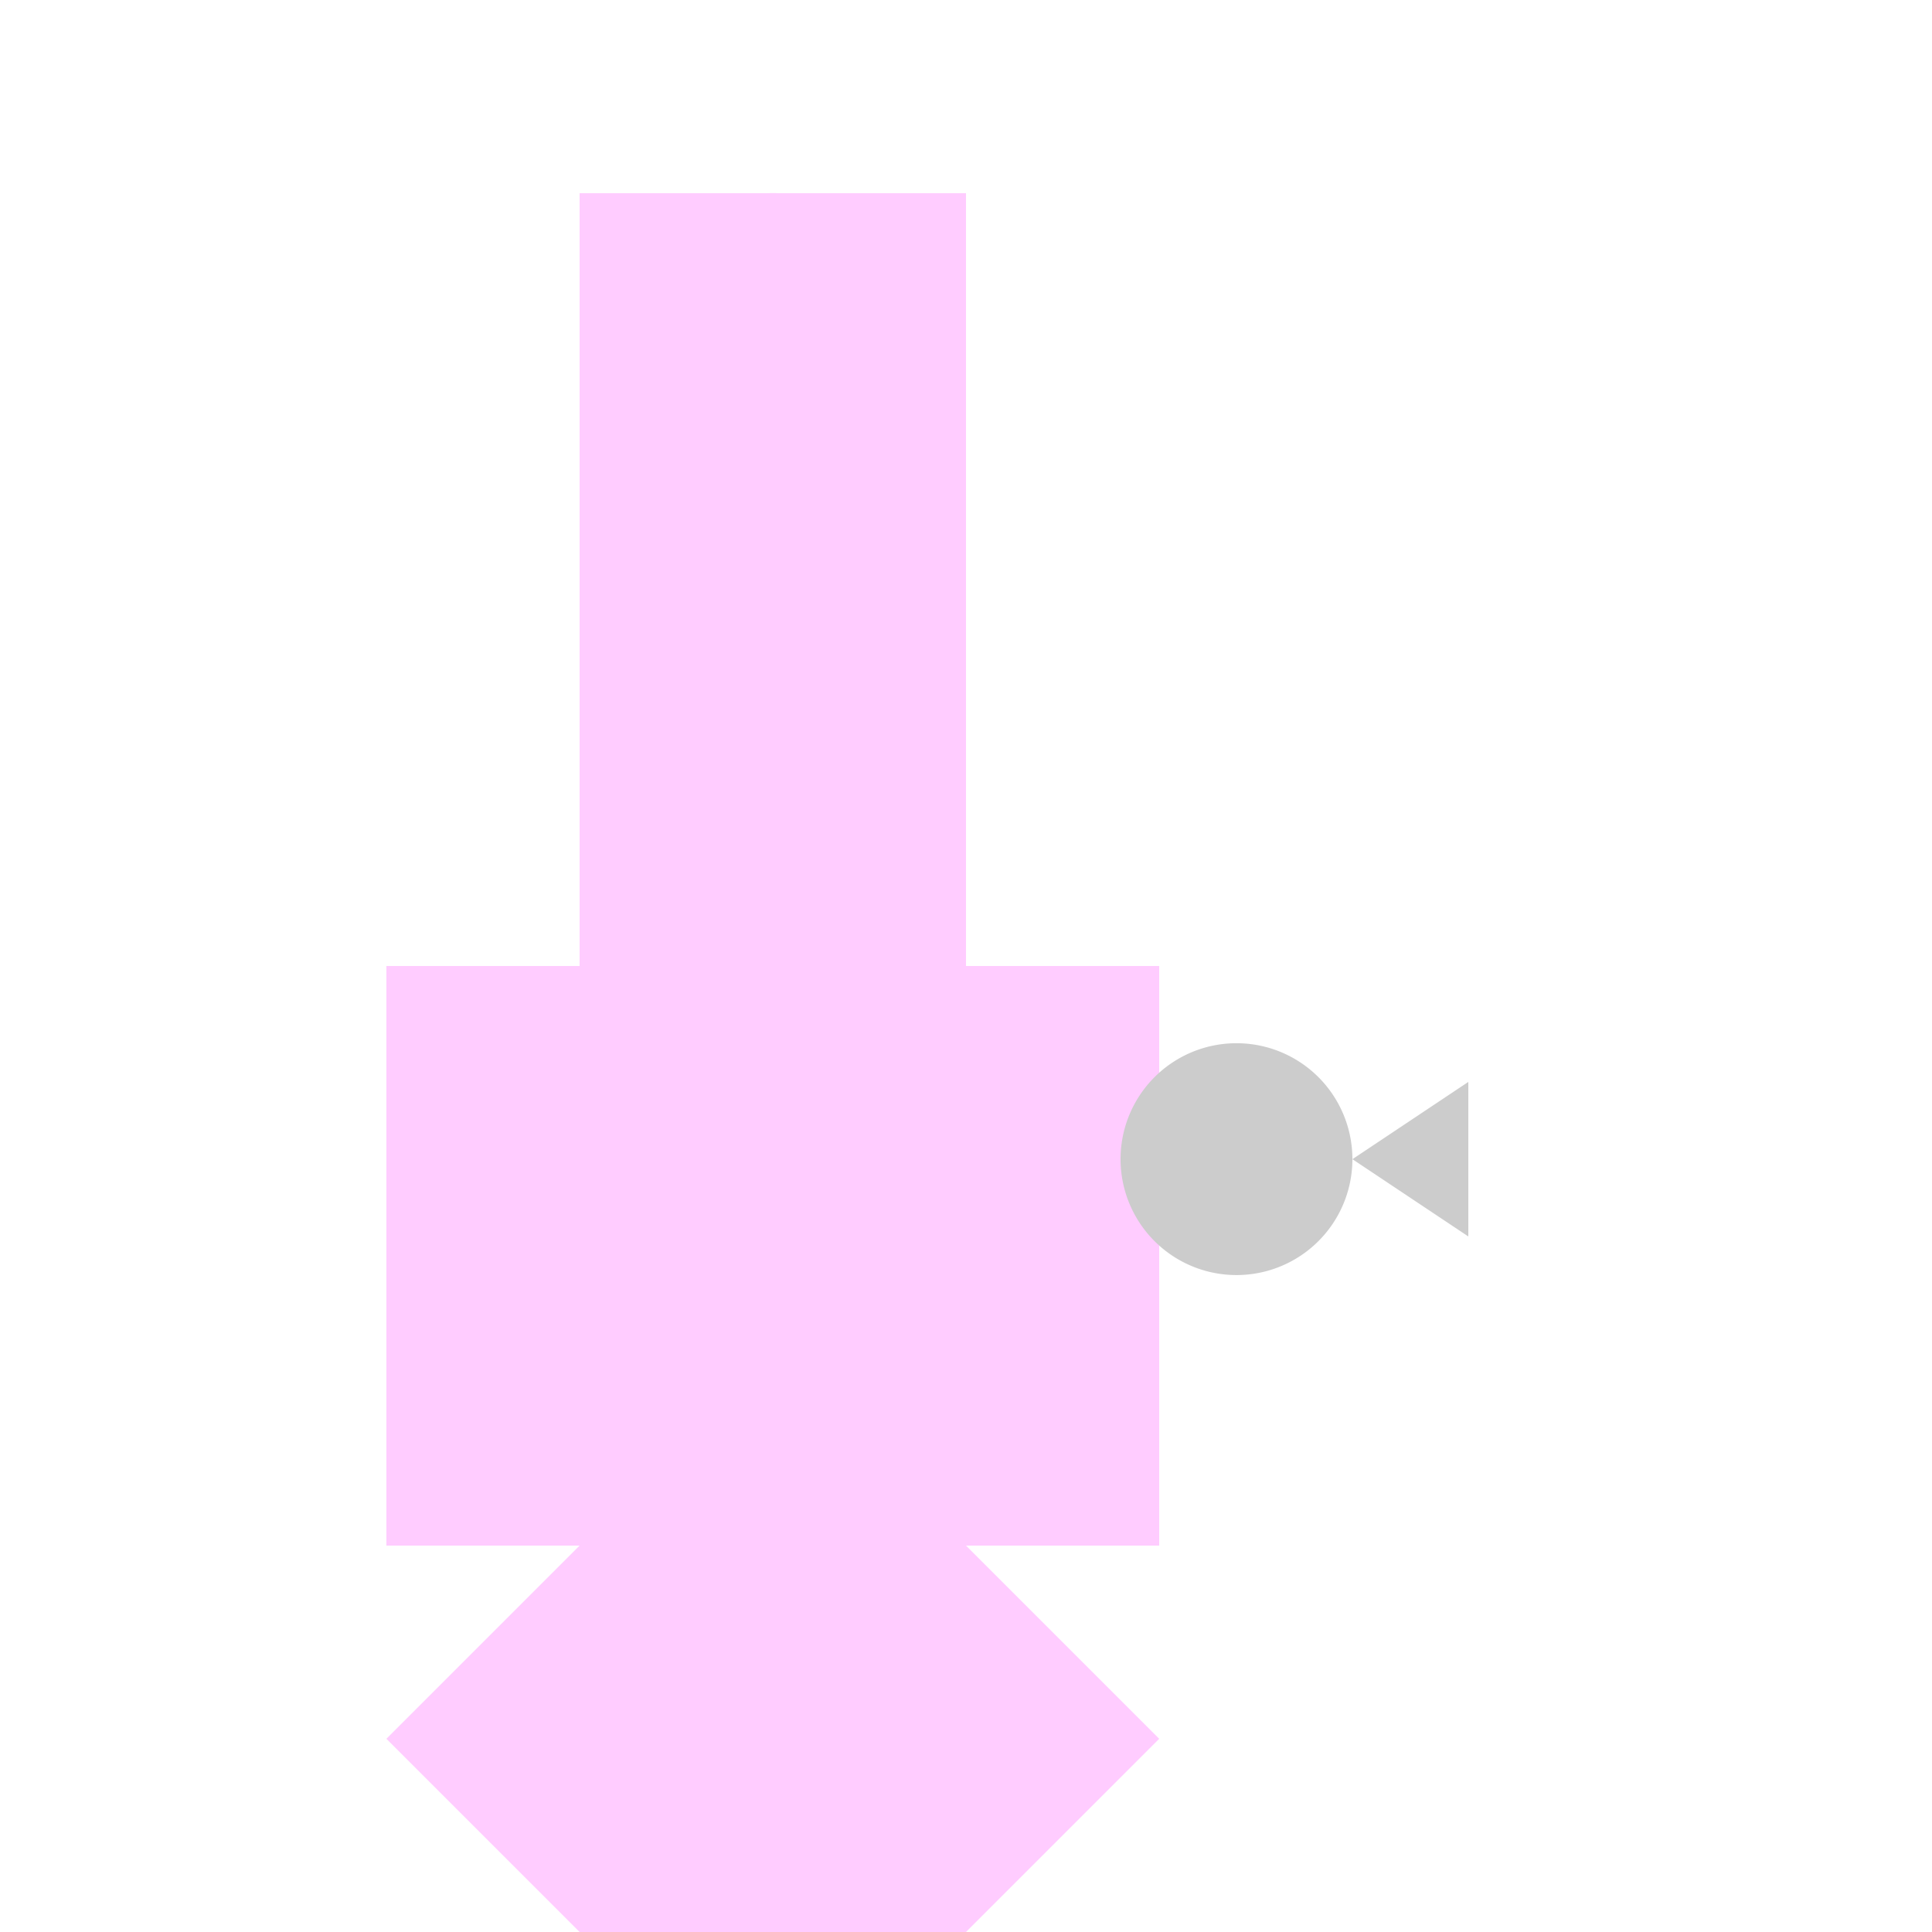 <!--

Generated by DrawGPT.
Free, open source, AI generated images in SVG, PNG, and HTML Canvas format.
https://drawgpt.ai

Created: 2023-09-27T07:23:01.763Z
Link: https://drawgpt.ai/prompt/102513/

-->
<svg xmlns="http://www.w3.org/2000/svg" xmlns:xlink="http://www.w3.org/1999/xlink" width="500" height="500"><defs/><g><path fill="#ffccff" stroke="none" paint-order="stroke fill markers" d=" M 100 400 L 100 250 L 150 250 L 150 150 L 250 150 L 250 250 L 300 250 L 300 400 Z"/><path fill="#ffccff" stroke="none" paint-order="stroke fill markers" d=" M 250 100 A 50 50 0 1 1 250 99.95 Z"/><path fill="#ffccff" stroke="none" paint-order="stroke fill markers" d=" M 150 50 L 150 150 L 250 150 L 250 50 Z"/><path fill="#ffccff" stroke="none" paint-order="stroke fill markers" d=" M 150 400 L 100 450 L 150 500 L 250 500 L 300 450 L 250 400 Z"/><path fill="#cccccc" stroke="none" paint-order="stroke fill markers" d=" M 350 300 A 30 30 0 1 1 350 299.97 Z"/><path fill="#cccccc" stroke="none" paint-order="stroke fill markers" d=" M 350 300 L 380 280 L 380 320 Z"/></g></svg>